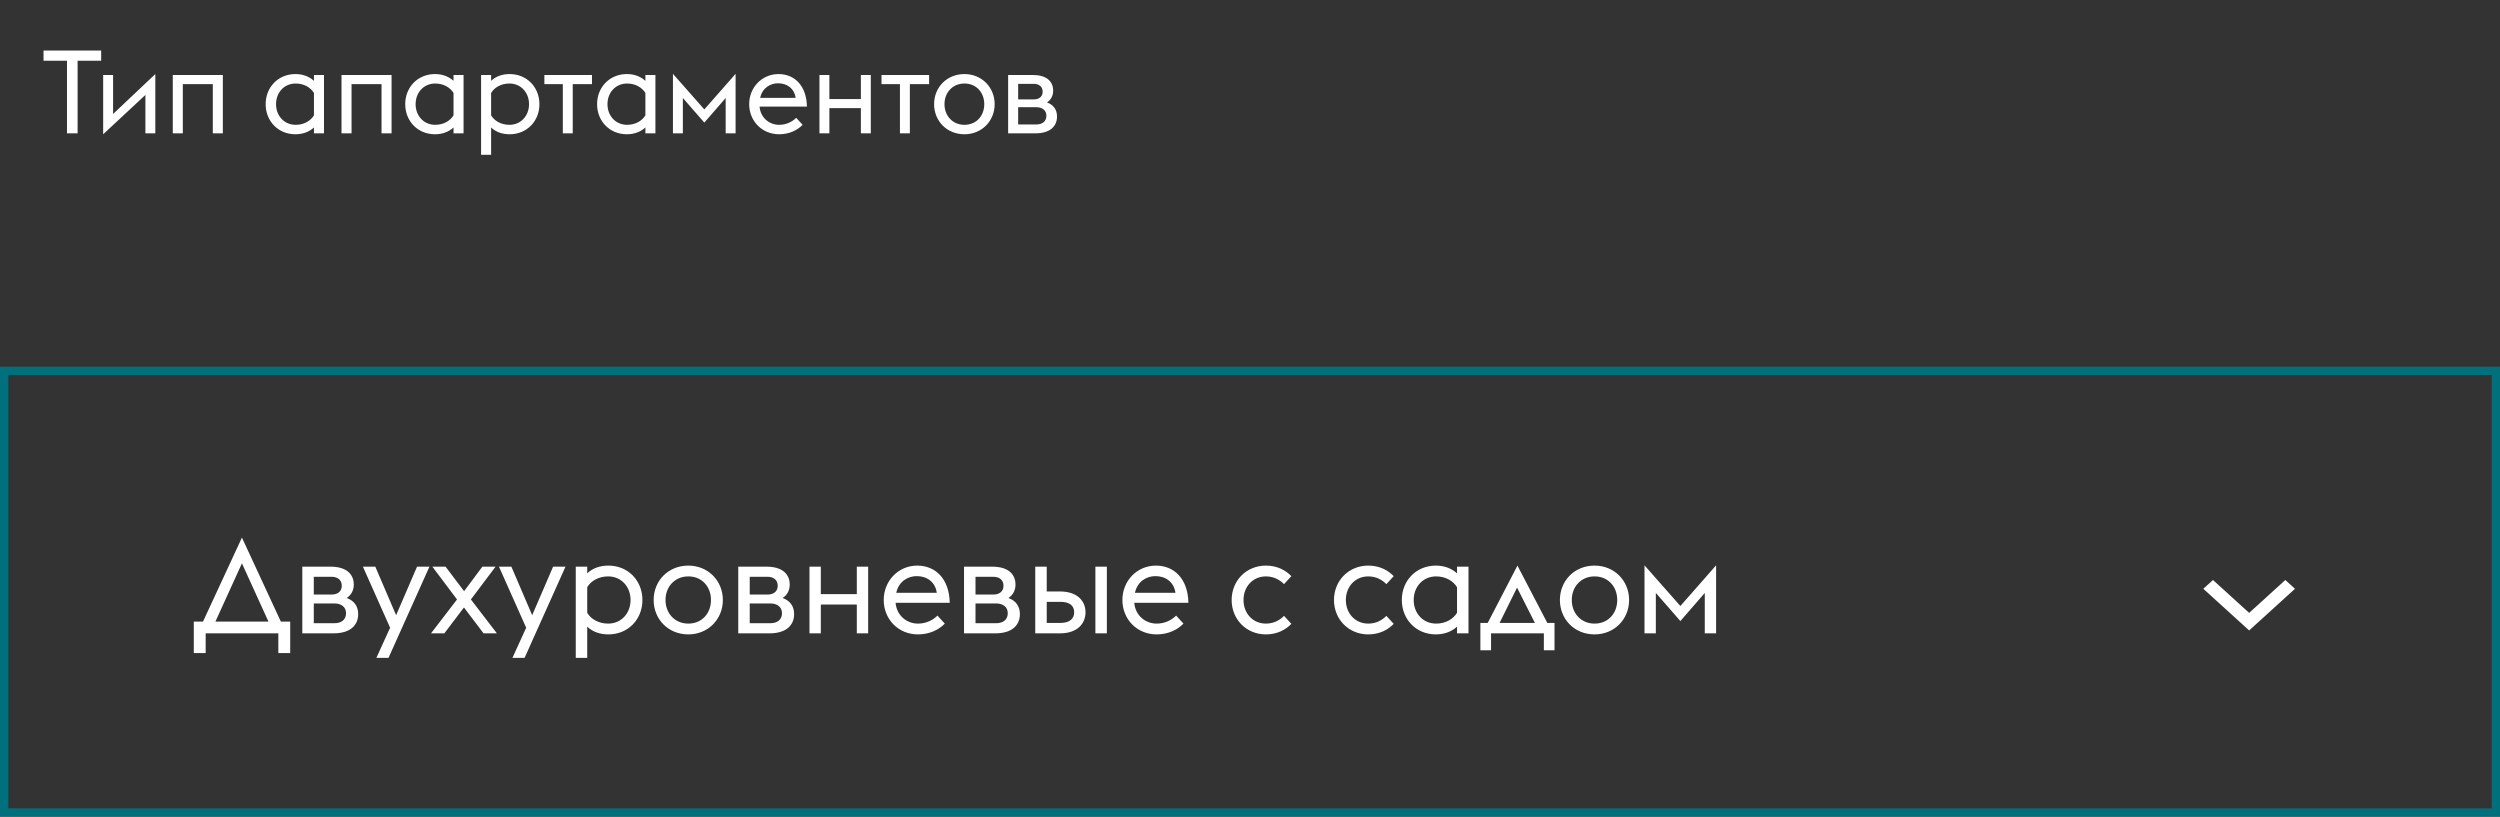 <?xml version="1.0" encoding="UTF-8"?> <svg xmlns="http://www.w3.org/2000/svg" width="300" height="98" viewBox="0 0 300 98" fill="none"><rect x="0" y="0" width="300" height="98" fill="#333333" stroke="none"/> <path d="M8.038 16H9.312V7.292H12.14V6.06H5.224V7.292H8.038V16ZM12.38 16.112L17.448 11.394V16H18.638V8.888L13.57 13.676V9H12.38V16.112ZM20.734 16H21.938V10.092H25.536V16H26.74V9H20.734V16ZM37.675 16H38.879V9H37.675V9.7C37.073 9.154 36.303 8.888 35.449 8.888C33.377 8.888 31.879 10.47 31.879 12.5C31.879 14.53 33.377 16.112 35.449 16.112C36.303 16.112 37.073 15.846 37.675 15.3V16ZM35.477 14.978C34.105 14.978 33.125 13.9 33.125 12.5C33.125 11.1 34.105 10.022 35.477 10.022C36.485 10.022 37.269 10.498 37.675 11.156V13.844C37.269 14.502 36.485 14.978 35.477 14.978ZM40.982 16H42.186V10.092H45.784V16H46.988V9H40.982V16ZM54.423 16H55.627V9H54.423V9.7C53.821 9.154 53.051 8.888 52.197 8.888C50.125 8.888 48.627 10.47 48.627 12.5C48.627 14.53 50.125 16.112 52.197 16.112C53.051 16.112 53.821 15.846 54.423 15.3V16ZM52.225 14.978C50.853 14.978 49.873 13.9 49.873 12.5C49.873 11.1 50.853 10.022 52.225 10.022C53.233 10.022 54.017 10.498 54.423 11.156V13.844C54.017 14.502 53.233 14.978 52.225 14.978ZM57.73 9V18.576H58.934V15.3C59.508 15.846 60.278 16.112 61.16 16.112C63.232 16.112 64.73 14.53 64.73 12.5C64.73 10.47 63.232 8.888 61.16 8.888C60.278 8.888 59.508 9.154 58.934 9.7V9H57.73ZM61.132 14.978C60.124 14.978 59.326 14.502 58.934 13.844V11.156C59.326 10.498 60.124 10.022 61.132 10.022C62.504 10.022 63.484 11.1 63.484 12.5C63.484 13.9 62.504 14.978 61.132 14.978ZM67.538 16H68.728V10.092H71.038V9H65.326V10.092H67.538V16ZM77.447 16H78.65V9H77.447V9.7C76.844 9.154 76.075 8.888 75.221 8.888C73.148 8.888 71.65 10.47 71.65 12.5C71.65 14.53 73.148 16.112 75.221 16.112C76.075 16.112 76.844 15.846 77.447 15.3V16ZM75.249 14.978C73.876 14.978 72.897 13.9 72.897 12.5C72.897 11.1 73.876 10.022 75.249 10.022C76.257 10.022 77.04 10.498 77.447 11.156V13.844C77.04 14.502 76.257 14.978 75.249 14.978ZM87.081 16H88.271V8.86L84.519 13.13L80.753 8.86V16H81.943V11.758L84.519 14.712L87.081 11.758V16ZM93.501 16.112C94.733 16.112 95.713 15.608 96.314 14.978L95.544 14.138C95.097 14.586 94.397 14.978 93.501 14.978C92.325 14.978 91.26 14.138 91.148 12.794H96.832C96.79 10.316 95.376 8.888 93.416 8.888C91.457 8.888 89.903 10.47 89.903 12.5C89.903 14.516 91.428 16.112 93.501 16.112ZM93.347 9.994C94.41 9.98 95.306 10.582 95.475 11.744H91.219C91.484 10.512 92.493 9.994 93.347 9.994ZM98.335 16H99.525V12.976H103.305V16H104.495V9H103.305V11.884H99.525V9H98.335V16ZM107.993 16H109.183V10.092H111.493V9H105.781V10.092H107.993V16ZM115.732 16.112C117.818 16.112 119.358 14.516 119.358 12.5C119.358 10.484 117.818 8.888 115.732 8.888C113.618 8.888 112.092 10.484 112.092 12.5C112.092 14.516 113.618 16.112 115.732 16.112ZM115.732 14.978C114.318 14.978 113.338 13.9 113.338 12.5C113.338 11.1 114.318 10.022 115.732 10.022C117.16 10.022 118.112 11.1 118.112 12.5C118.112 13.9 117.16 14.978 115.732 14.978ZM120.976 16H124.266C126.03 16 126.842 15.132 126.842 13.984C126.842 13.144 126.408 12.57 125.638 12.29C126.142 11.968 126.38 11.436 126.38 10.89C126.38 9.714 125.526 9 123.944 9H120.976V16ZM122.18 11.926V10.064H124.084C124.588 10.064 125.12 10.33 125.12 11.002C125.12 11.674 124.588 11.926 124.084 11.926H122.18ZM122.18 14.936V12.864H124.364C125.036 12.864 125.568 13.214 125.568 13.886C125.568 14.6 125.036 14.936 124.364 14.936H122.18Z" fill="white"></path> <rect x="0.5" y="44.5" width="299" height="53" stroke="#00707C"></rect> <path d="M23.256 78.368H24.68V76H33.4V78.368H34.824V74.592H33.704L29.032 64.512L24.36 74.592H23.256V78.368ZM25.848 74.592L29.032 67.6L32.216 74.592H25.848ZM36.278 76H40.038C42.054 76 42.982 75.008 42.982 73.696C42.982 72.736 42.486 72.08 41.606 71.76C42.182 71.392 42.454 70.784 42.454 70.16C42.454 68.816 41.478 68 39.67 68H36.278V76ZM37.654 71.344V69.216H39.83C40.406 69.216 41.014 69.52 41.014 70.288C41.014 71.056 40.406 71.344 39.83 71.344H37.654ZM37.654 74.784V72.416H40.15C40.918 72.416 41.526 72.816 41.526 73.584C41.526 74.4 40.918 74.784 40.15 74.784H37.654ZM45.165 78.944H46.621L51.533 68H50.045L47.533 73.824L45.037 68H43.549L46.813 75.328L45.165 78.944ZM51.722 76H53.322L55.675 72.896L58.026 76H59.627L56.507 71.936L59.467 68H57.883L55.691 70.944L53.467 68H51.883L54.843 71.936L51.722 76ZM61.493 78.944H62.949L67.861 68H66.373L63.861 73.824L61.365 68H59.877L63.141 75.328L61.493 78.944ZM69.091 68V78.944H70.467V75.2C71.123 75.824 72.003 76.128 73.011 76.128C75.379 76.128 77.091 74.32 77.091 72C77.091 69.68 75.379 67.872 73.011 67.872C72.003 67.872 71.123 68.176 70.467 68.8V68H69.091ZM72.979 74.832C71.827 74.832 70.915 74.288 70.467 73.536V70.464C70.915 69.712 71.827 69.168 72.979 69.168C74.547 69.168 75.667 70.4 75.667 72C75.667 73.6 74.547 74.832 72.979 74.832ZM82.598 76.128C84.982 76.128 86.742 74.304 86.742 72C86.742 69.696 84.982 67.872 82.598 67.872C80.182 67.872 78.438 69.696 78.438 72C78.438 74.304 80.182 76.128 82.598 76.128ZM82.598 74.832C80.982 74.832 79.862 73.6 79.862 72C79.862 70.4 80.982 69.168 82.598 69.168C84.23 69.168 85.318 70.4 85.318 72C85.318 73.6 84.23 74.832 82.598 74.832ZM88.591 76H92.351C94.367 76 95.295 75.008 95.295 73.696C95.295 72.736 94.799 72.08 93.919 71.76C94.495 71.392 94.767 70.784 94.767 70.16C94.767 68.816 93.791 68 91.983 68H88.591V76ZM89.967 71.344V69.216H92.143C92.719 69.216 93.327 69.52 93.327 70.288C93.327 71.056 92.719 71.344 92.143 71.344H89.967ZM89.967 74.784V72.416H92.463C93.231 72.416 93.839 72.816 93.839 73.584C93.839 74.4 93.231 74.784 92.463 74.784H89.967ZM97.138 76H98.498V72.544H102.818V76H104.178V68H102.818V71.296H98.498V68H97.138V76ZM110.159 76.128C111.567 76.128 112.687 75.552 113.375 74.832L112.495 73.872C111.983 74.384 111.183 74.832 110.159 74.832C108.815 74.832 107.599 73.872 107.471 72.336H113.967C113.919 69.504 112.303 67.872 110.063 67.872C107.823 67.872 106.047 69.68 106.047 72C106.047 74.304 107.791 76.128 110.159 76.128ZM109.983 69.136C111.199 69.12 112.223 69.808 112.415 71.136H107.551C107.855 69.728 109.007 69.136 109.983 69.136ZM115.684 76H119.444C121.46 76 122.388 75.008 122.388 73.696C122.388 72.736 121.892 72.08 121.012 71.76C121.588 71.392 121.86 70.784 121.86 70.16C121.86 68.816 120.884 68 119.076 68H115.684V76ZM117.06 71.344V69.216H119.236C119.812 69.216 120.42 69.52 120.42 70.288C120.42 71.056 119.812 71.344 119.236 71.344H117.06ZM117.06 74.784V72.416H119.556C120.324 72.416 120.932 72.816 120.932 73.584C120.932 74.4 120.324 74.784 119.556 74.784H117.06ZM131.447 76H132.823V68H131.447V76ZM124.231 76H127.207C129.319 76 130.263 74.8 130.263 73.472C130.263 72.16 129.319 70.976 127.207 70.976H125.607V68H124.231V76ZM125.607 74.752V72.224H127.287C128.263 72.224 128.903 72.624 128.903 73.472C128.903 74.304 128.279 74.752 127.255 74.752H125.607ZM138.8 76.128C140.208 76.128 141.328 75.552 142.016 74.832L141.136 73.872C140.624 74.384 139.824 74.832 138.8 74.832C137.456 74.832 136.24 73.872 136.112 72.336H142.608C142.56 69.504 140.944 67.872 138.704 67.872C136.464 67.872 134.688 69.68 134.688 72C134.688 74.304 136.432 76.128 138.8 76.128ZM138.624 69.136C139.84 69.12 140.864 69.808 141.056 71.136H136.192C136.496 69.728 137.648 69.136 138.624 69.136ZM151.909 76.128C153.253 76.128 154.261 75.584 154.965 74.864L154.085 73.904C153.573 74.416 152.869 74.832 151.909 74.832C150.341 74.832 149.221 73.6 149.221 72C149.221 70.4 150.341 69.168 151.909 69.168C152.869 69.168 153.573 69.584 154.085 70.096L154.965 69.136C154.261 68.416 153.253 67.872 151.909 67.872C149.541 67.872 147.797 69.696 147.797 72C147.797 74.304 149.541 76.128 151.909 76.128ZM164.19 76.128C165.534 76.128 166.542 75.584 167.246 74.864L166.366 73.904C165.854 74.416 165.15 74.832 164.19 74.832C162.622 74.832 161.502 73.6 161.502 72C161.502 70.4 162.622 69.168 164.19 69.168C165.15 69.168 165.854 69.584 166.366 70.096L167.246 69.136C166.542 68.416 165.534 67.872 164.19 67.872C161.822 67.872 160.078 69.696 160.078 72C160.078 74.304 161.822 76.128 164.19 76.128ZM174.843 76H176.219V68H174.843V68.8C174.155 68.176 173.275 67.872 172.299 67.872C169.931 67.872 168.219 69.68 168.219 72C168.219 74.32 169.931 76.128 172.299 76.128C173.275 76.128 174.155 75.824 174.843 75.2V76ZM172.331 74.832C170.763 74.832 169.643 73.6 169.643 72C169.643 70.4 170.763 69.168 172.331 69.168C173.483 69.168 174.379 69.712 174.843 70.464V73.536C174.379 74.288 173.483 74.832 172.331 74.832ZM177.646 78.032H178.926V76H185.262V78.032H186.542V74.752H185.678L182.094 67.872L178.526 74.752H177.646V78.032ZM184.19 74.752H179.95L182.046 70.512L184.19 74.752ZM191.348 76.128C193.732 76.128 195.492 74.304 195.492 72C195.492 69.696 193.732 67.872 191.348 67.872C188.932 67.872 187.188 69.696 187.188 72C187.188 74.304 188.932 76.128 191.348 76.128ZM191.348 74.832C189.732 74.832 188.612 73.6 188.612 72C188.612 70.4 189.732 69.168 191.348 69.168C192.98 69.168 194.068 70.4 194.068 72C194.068 73.6 192.98 74.832 191.348 74.832ZM204.573 76H205.933V67.84L201.645 72.72L197.341 67.84V76H198.701V71.152L201.645 74.528L204.573 71.152V76Z" fill="white"></path> <path fill-rule="evenodd" clip-rule="evenodd" d="M275.398 70.654L274.238 69.6L269.898 73.545L265.558 69.6L264.398 70.654L269.898 75.653L275.398 70.654Z" fill="white"></path> </svg> 